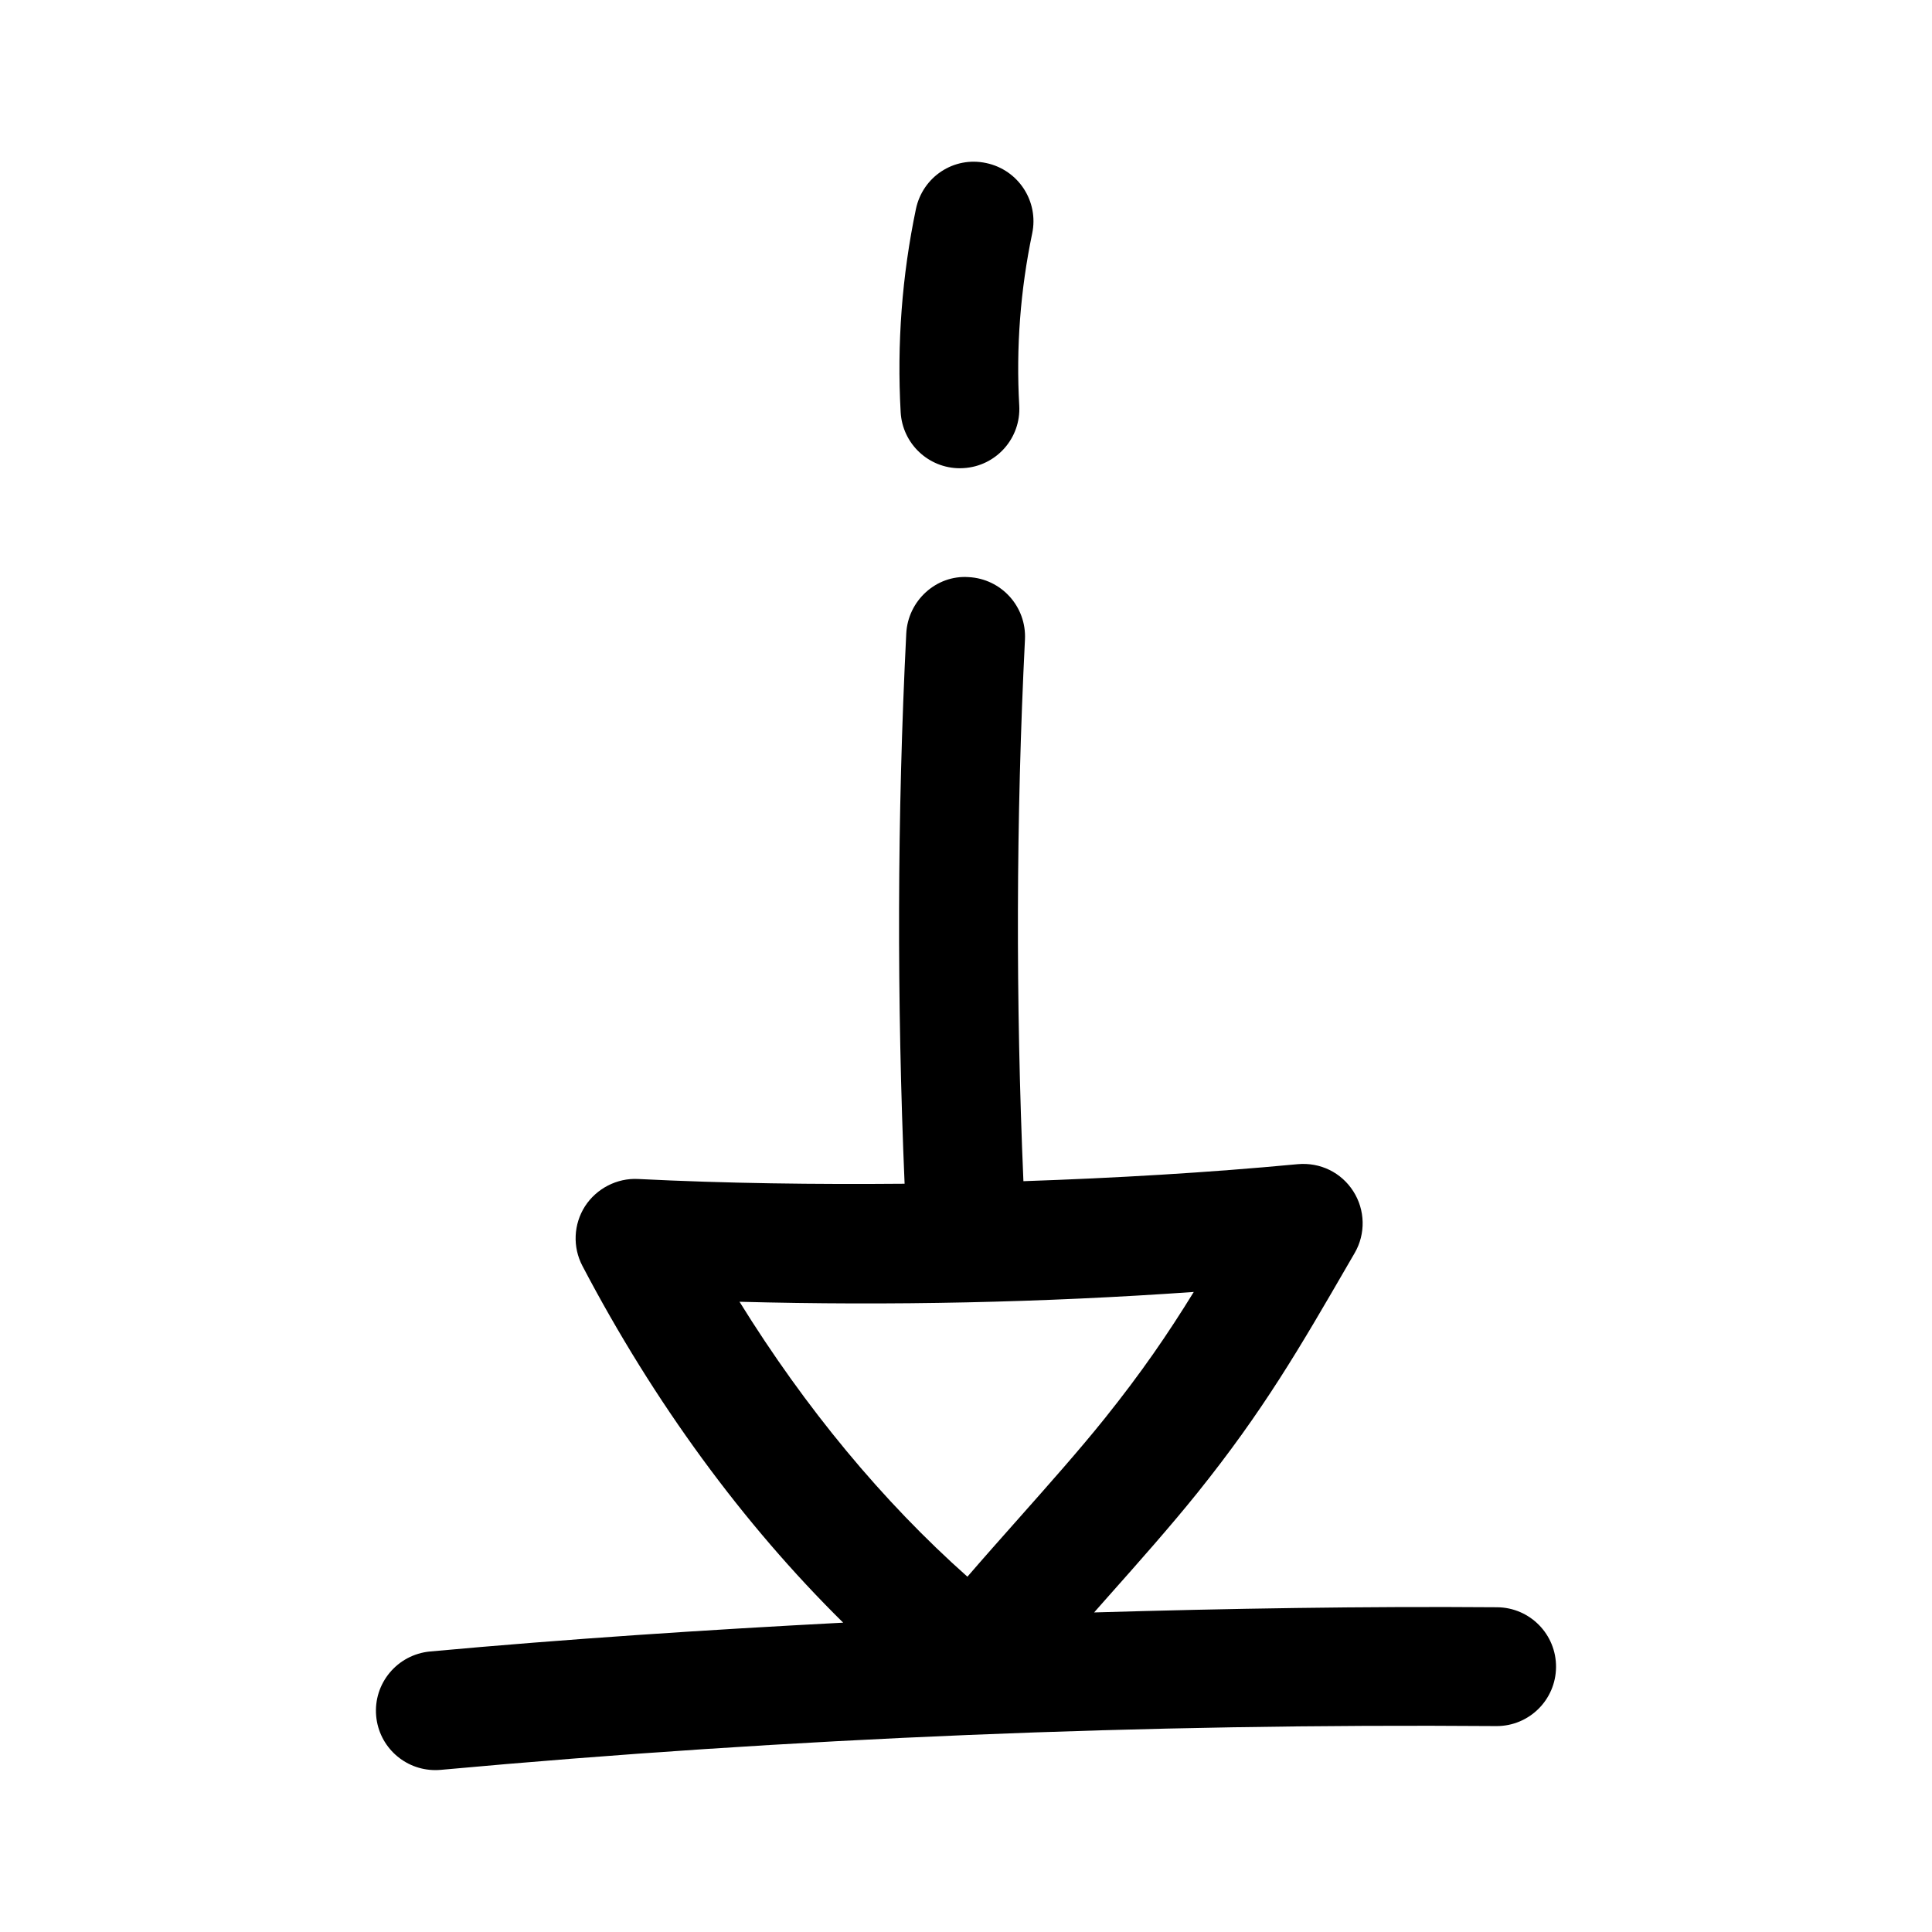 <?xml version="1.0" encoding="UTF-8"?>
<!-- Uploaded to: SVG Repo, www.svgrepo.com, Generator: SVG Repo Mixer Tools -->
<svg fill="#000000" width="800px" height="800px" version="1.1" viewBox="144 144 512 512" xmlns="http://www.w3.org/2000/svg">
 <g>
  <path d="m243.69 598.78c0.754 8.188 7.606 14.312 15.664 14.312 0.473 0 0.977-0.016 1.449-0.062 92.715-8.484 186.98-12.312 279.68-11.602h0.141c8.645 0 15.664-6.957 15.742-15.602 0.078-8.707-6.91-15.809-15.602-15.887-35.488-0.27-71.133 0.332-106.81 1.371 1.148-1.289 2.25-2.566 3.418-3.871 8.453-9.508 16.91-19.066 23.914-27.773 17.523-21.836 27.078-38.336 40.289-61.148l1.418-2.441c2.961-5.086 2.816-11.43-0.363-16.391-3.164-4.945-8.738-7.715-14.754-7.164-24.105 2.281-48.367 3.668-72.66 4.504-2.047-47.719-1.969-95.945 0.41-143.57 0.426-8.691-6.25-16.074-14.941-16.516-8.566-0.598-16.074 6.234-16.516 14.941-2.426 48.367-2.504 97.344-0.441 145.82-23.602 0.203-47.184-0.078-70.645-1.258-5.543-0.285-10.988 2.488-14.059 7.242-3.039 4.769-3.305 10.801-0.676 15.793 18.988 36.211 42.555 68.359 69.102 94.543-36.59 1.922-73.148 4.312-109.47 7.637-8.699 0.812-15.074 8.465-14.289 17.121zm96.289-109.8c40.055 1.07 80.359 0.219 120.38-2.598-6.894 11.195-13.902 21.426-23.648 33.582-6.691 8.344-14.785 17.445-22.875 26.574-4.566 5.148-9.133 10.281-13.461 15.305-22.449-19.949-42.934-44.684-60.395-72.863z"/>
  <path d="m398.38 268.09c0.301 0 0.598-0.016 0.914-0.031 8.676-0.473 15.32-7.918 14.816-16.609-0.867-15.273 0.301-30.605 3.434-45.594 1.777-8.516-3.668-16.848-12.172-18.641-8.613-1.859-16.848 3.652-18.641 12.172-3.699 17.68-5.055 35.785-4.047 53.828 0.473 8.406 7.414 14.875 15.695 14.875z"/>
 </g>
</svg>